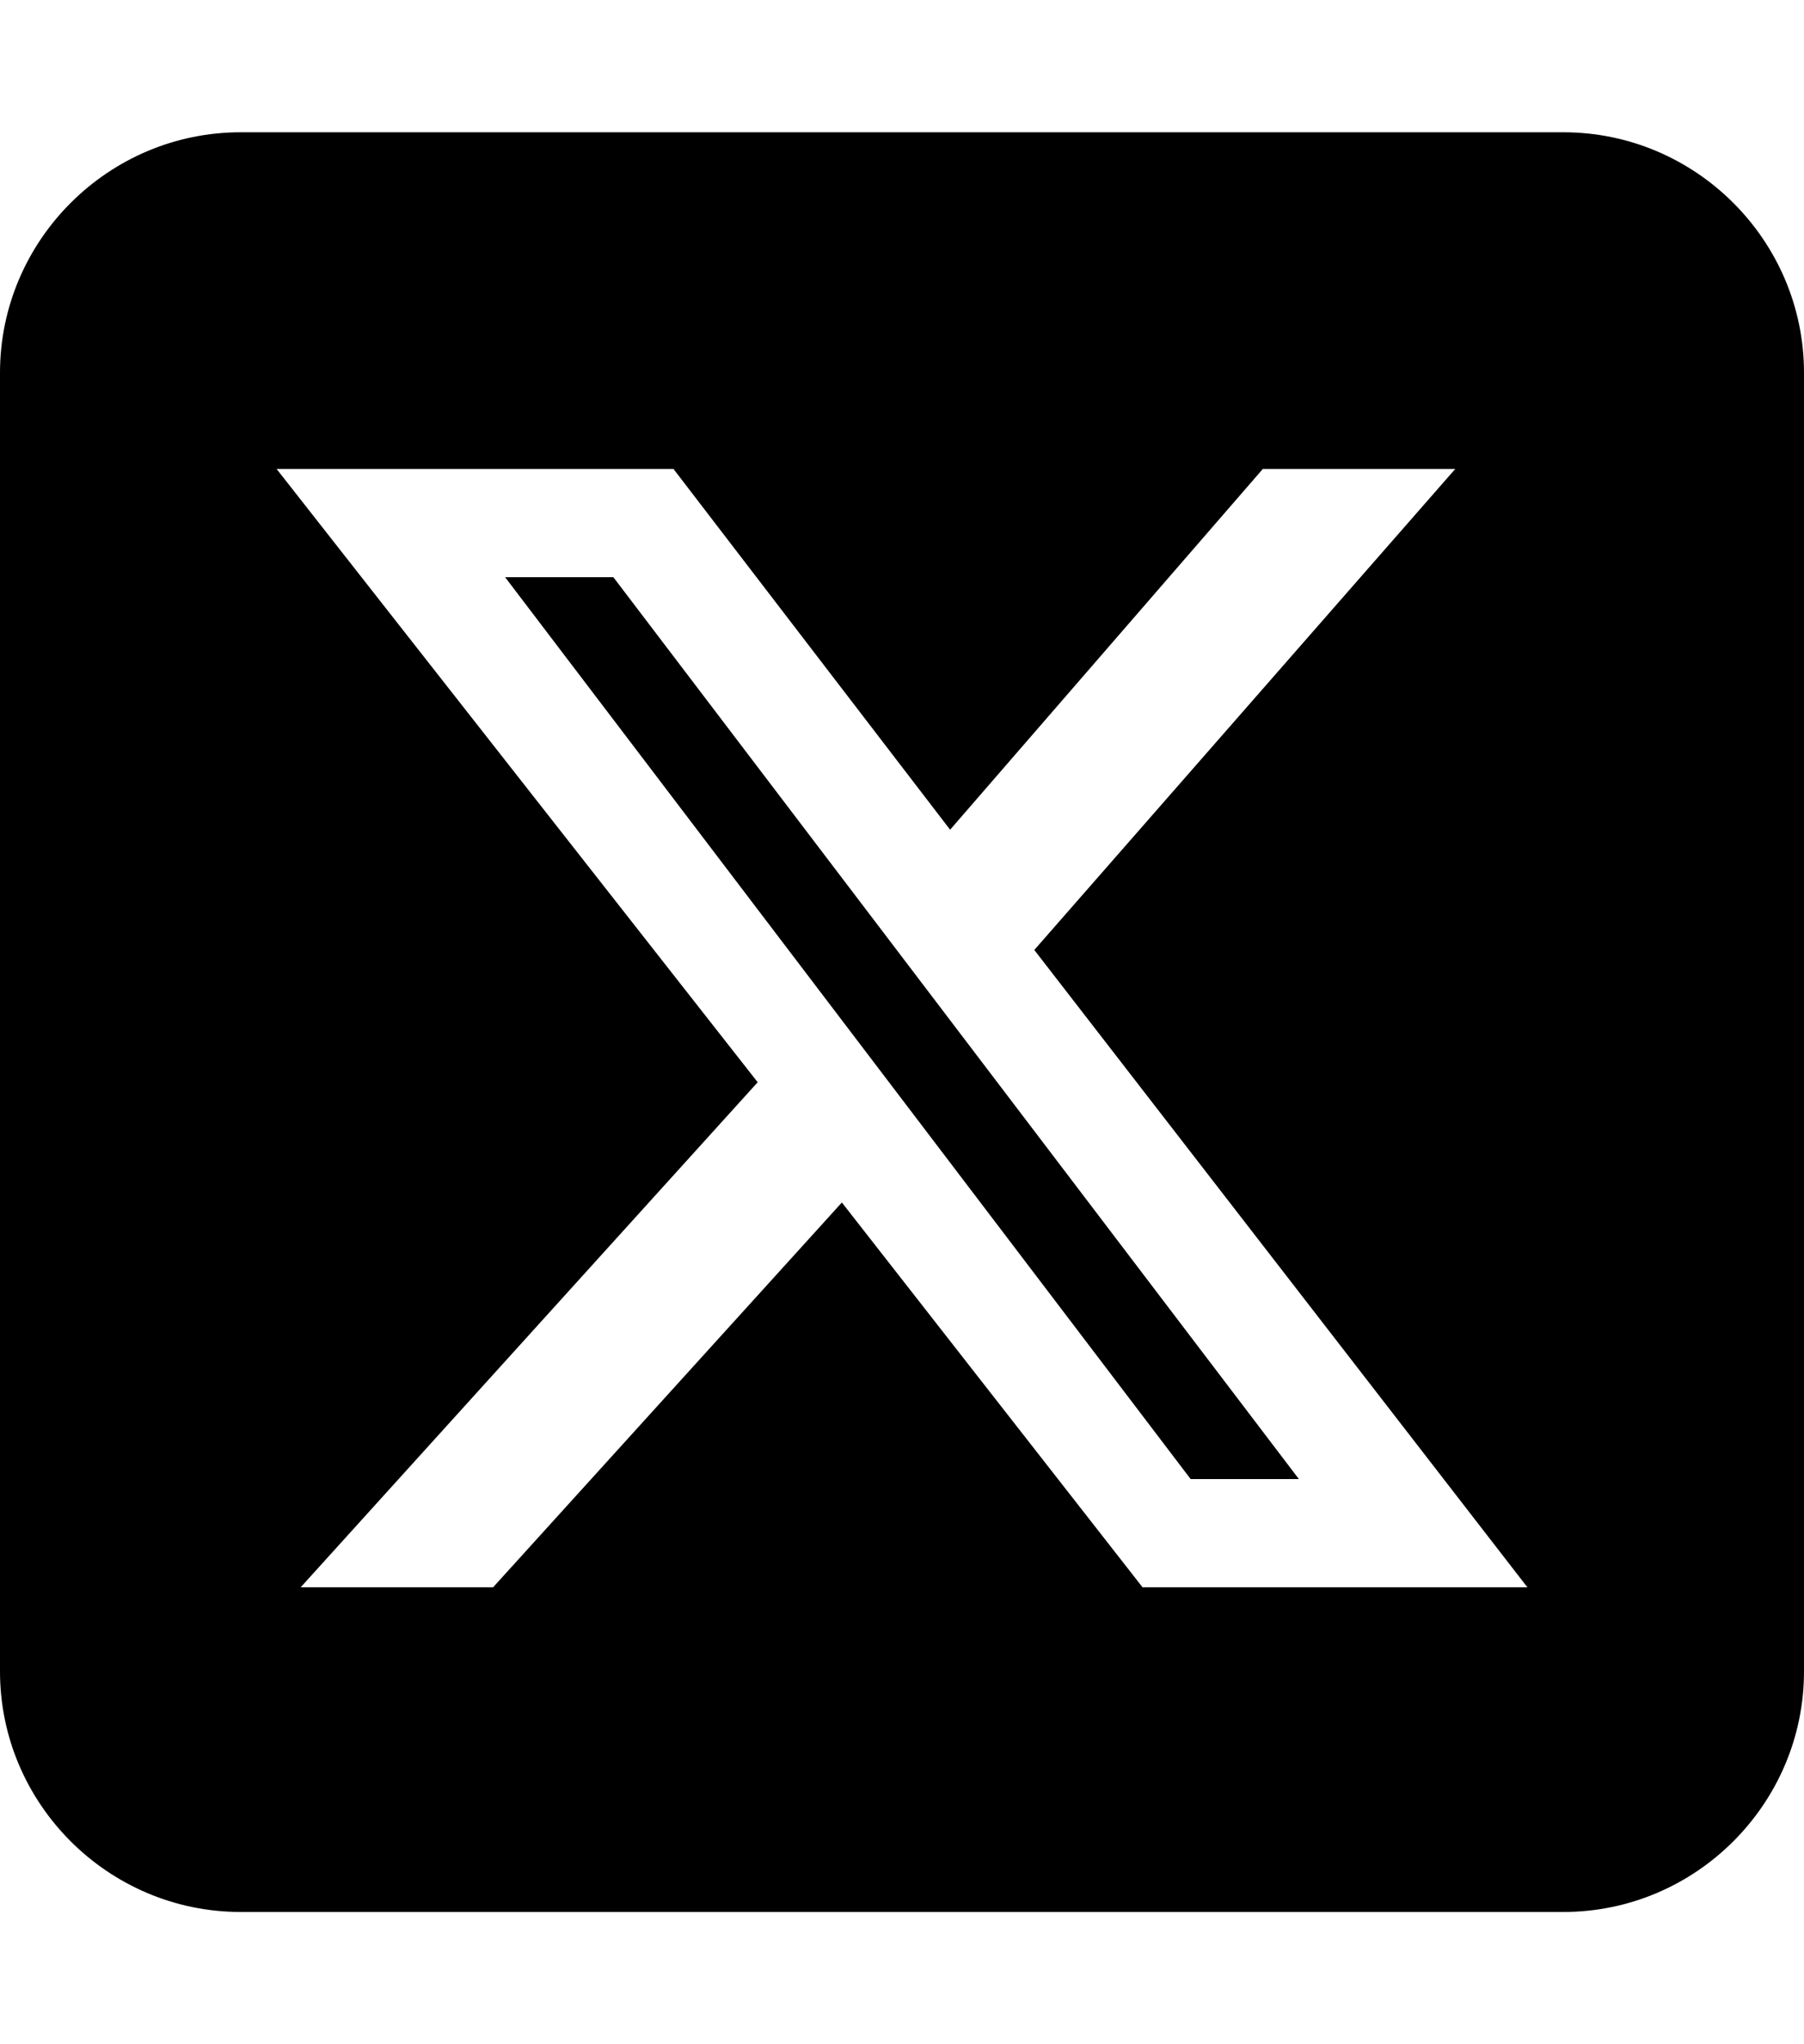 <svg version="1.2" xmlns="http://www.w3.org/2000/svg" viewBox="0 0 15 17" width="15" height="17">
	<title>twitter-svg</title>
	<style>
		.s0 { fill: #000000 } 
	</style>
	<path id="Layer" fill-rule="evenodd" class="s0" d="m0 3.1c0-1.1 0.9-2 2-2h11c1.1 0 2 0.9 2 2v10.8c0 1.1-0.9 2-2 2h-11c-1.1 0-2-0.9-2-2zm10.5 0.8l-2.6 3-2.3-3h-3.3l4 5.1-3.8 4.2h1.6l2.9-3.2 2.5 3.2h3.2l-4.1-5.3 3.5-4zm-0.6 8.4l-5.7-7.5h0.9l5.7 7.5z"/>
</svg>